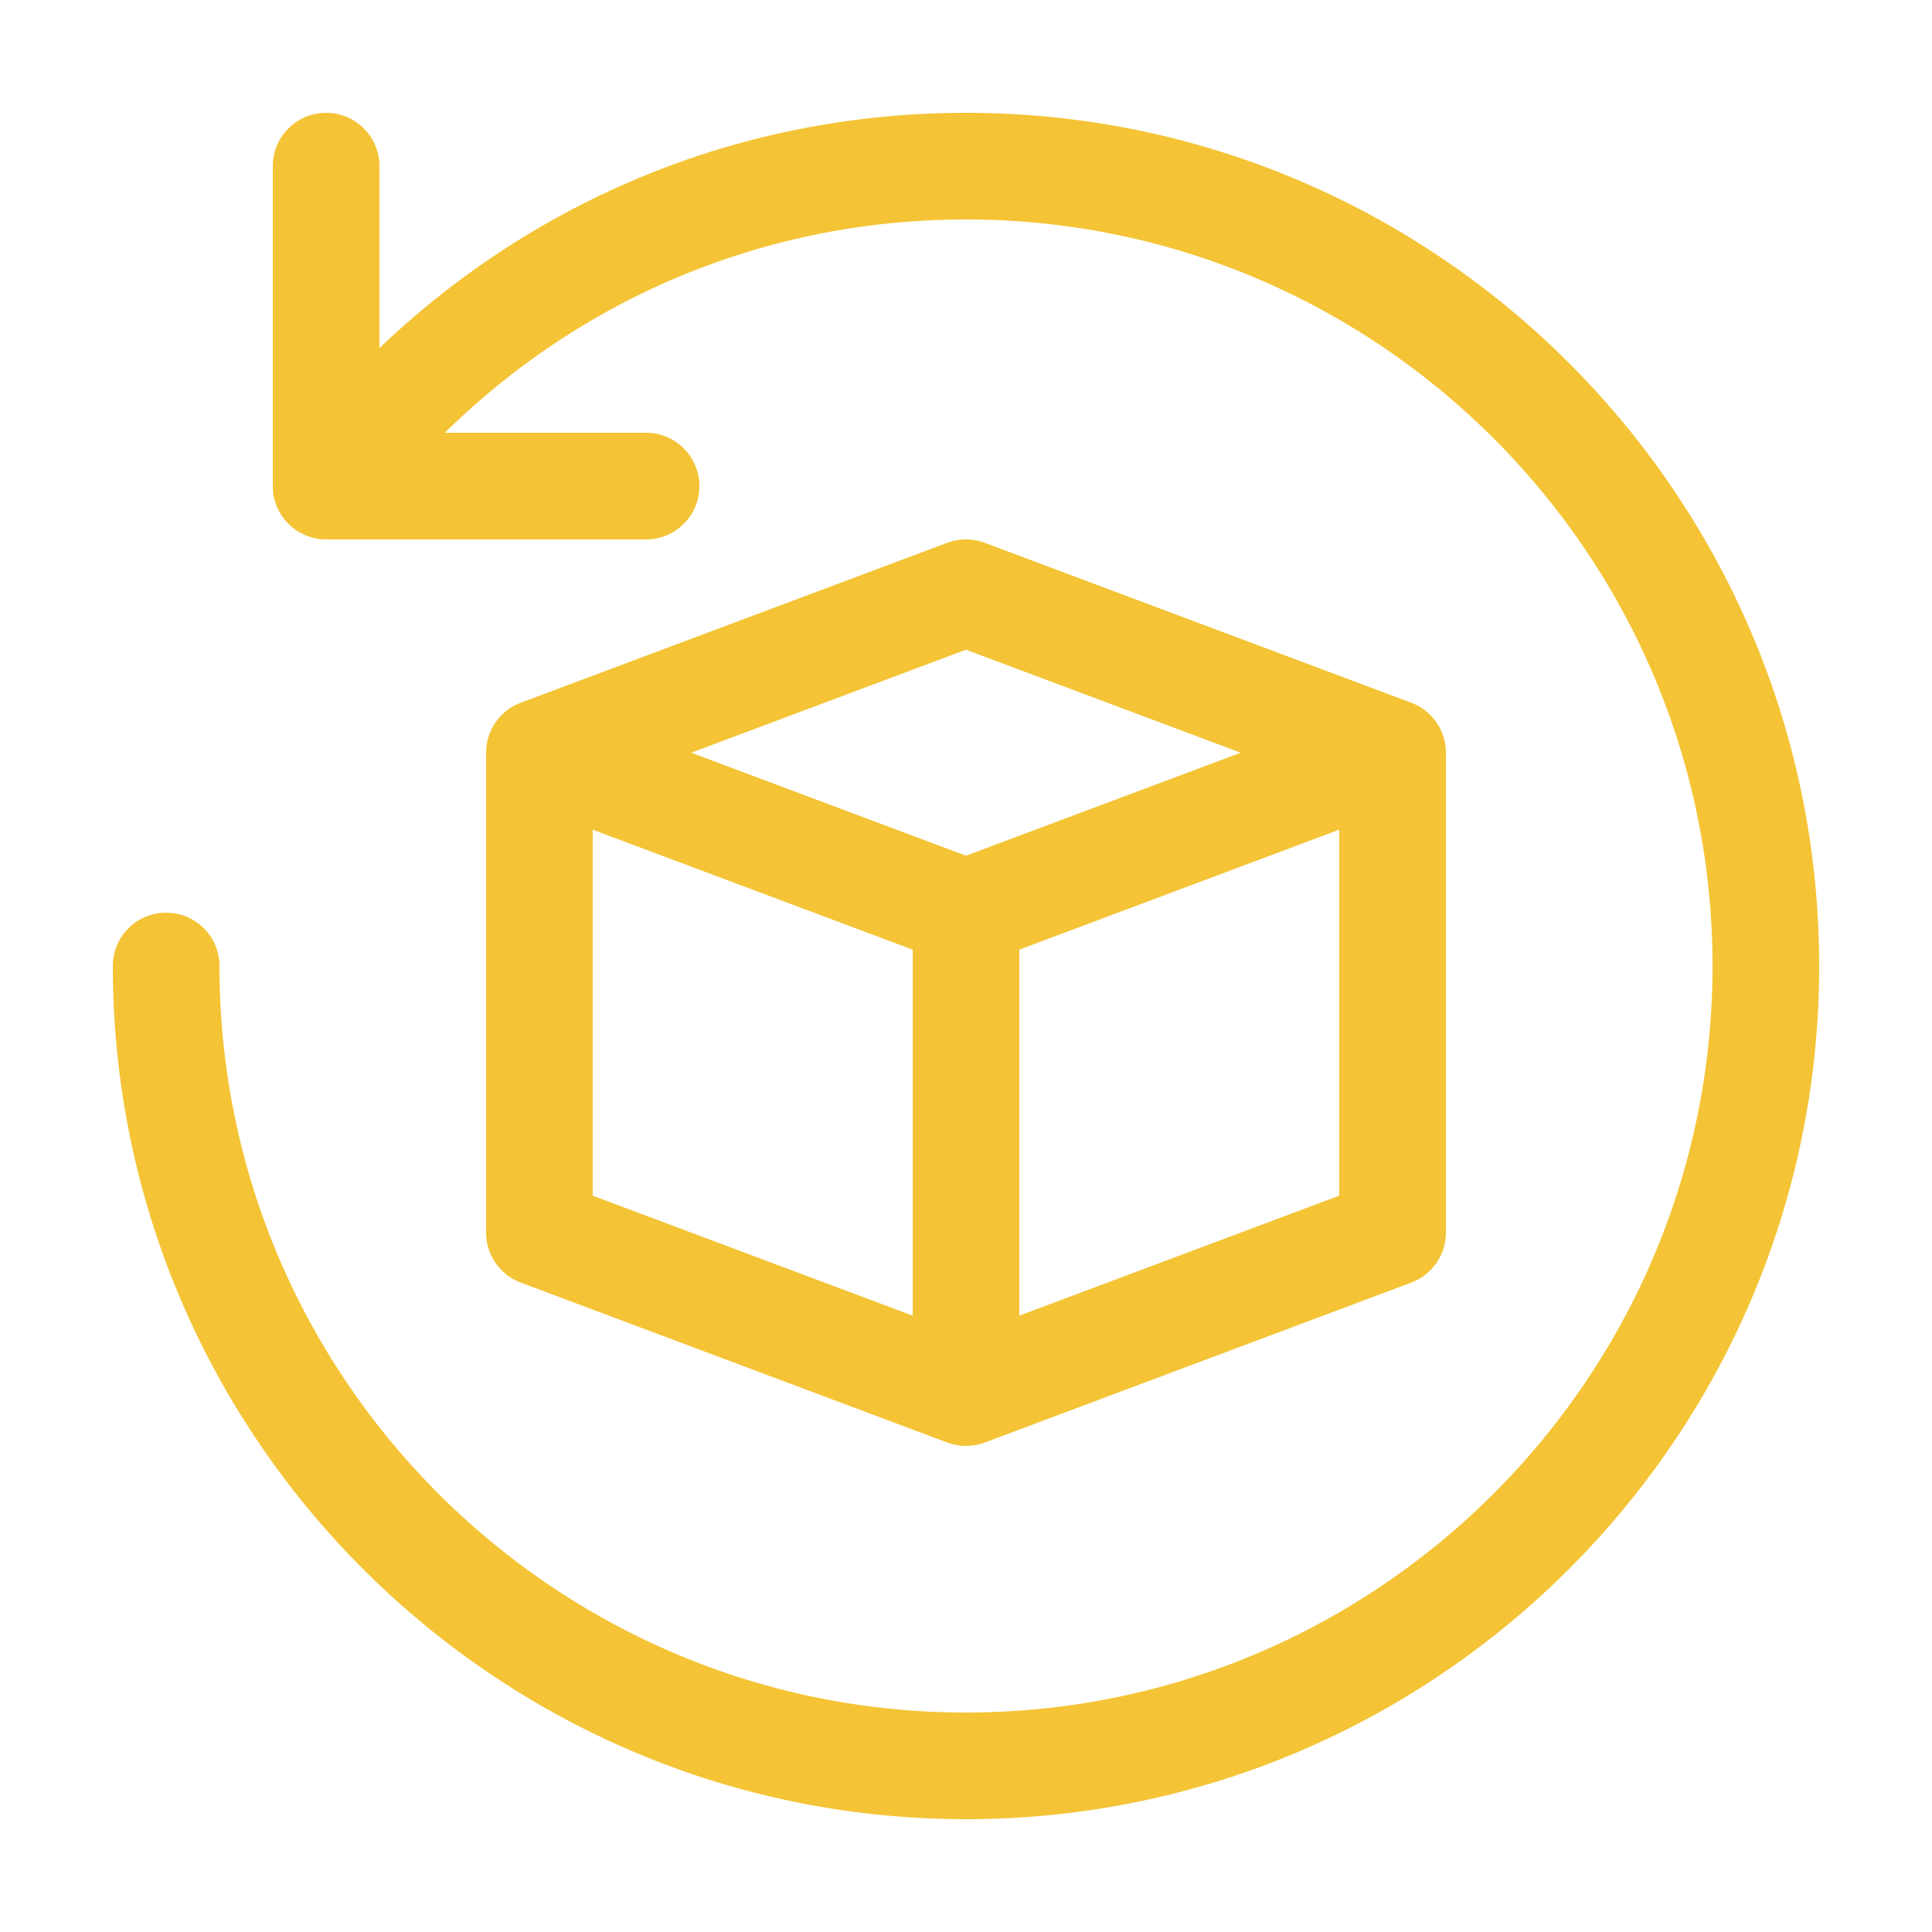 <svg class="" xml:space="preserve" style="enable-background:new 0 0 512 512" viewBox="0 0 100 100" y="0" x="0" height="512" width="512" xmlns:xlink="http://www.w3.org/1999/xlink" version="1.1" xmlns="http://www.w3.org/2000/svg"><g transform="matrix(0.92,0,0,0.92,4,4)"><path class="" data-sanitized-data-original="#000000" data-original="#000000" opacity="1" fill="#f4c436" d="M98 50c0 26.467-21.533 48-48 48S2 76.467 2 50c0-1.658 1.342-3 3-3s3 1.342 3 3c0 23.159 18.841 42 42 42s42-18.841 42-42S73.159 8 50 8c-11.163 0-21.526 4.339-29.322 12H32c1.658 0 3 1.342 3 3s-1.342 3-3 3H14c-1.658 0-3-1.342-3-3V5c0-1.658 1.342-3 3-3s3 1.342 3 3v10.234C25.851 6.786 37.481 2 50 2c26.467 0 48 21.533 48 48zM77 38v27c0 1.251-.776 2.37-1.945 2.81l-24 9a3.04 3.04 0 0 1-2.11 0l-24-9A3.003 3.003 0 0 1 23 65V38c0-1.251.776-2.37 1.945-2.81l24-9a3.036 3.036 0 0 1 2.109 0l24 9A3.002 3.002 0 0 1 77 38zm-42.457 0L50 43.795 65.457 38 50 32.205zM29 62.92l18 6.75V49.08l-18-6.75zm42 0V42.33l-18 6.75v20.59z"></path></g></svg>